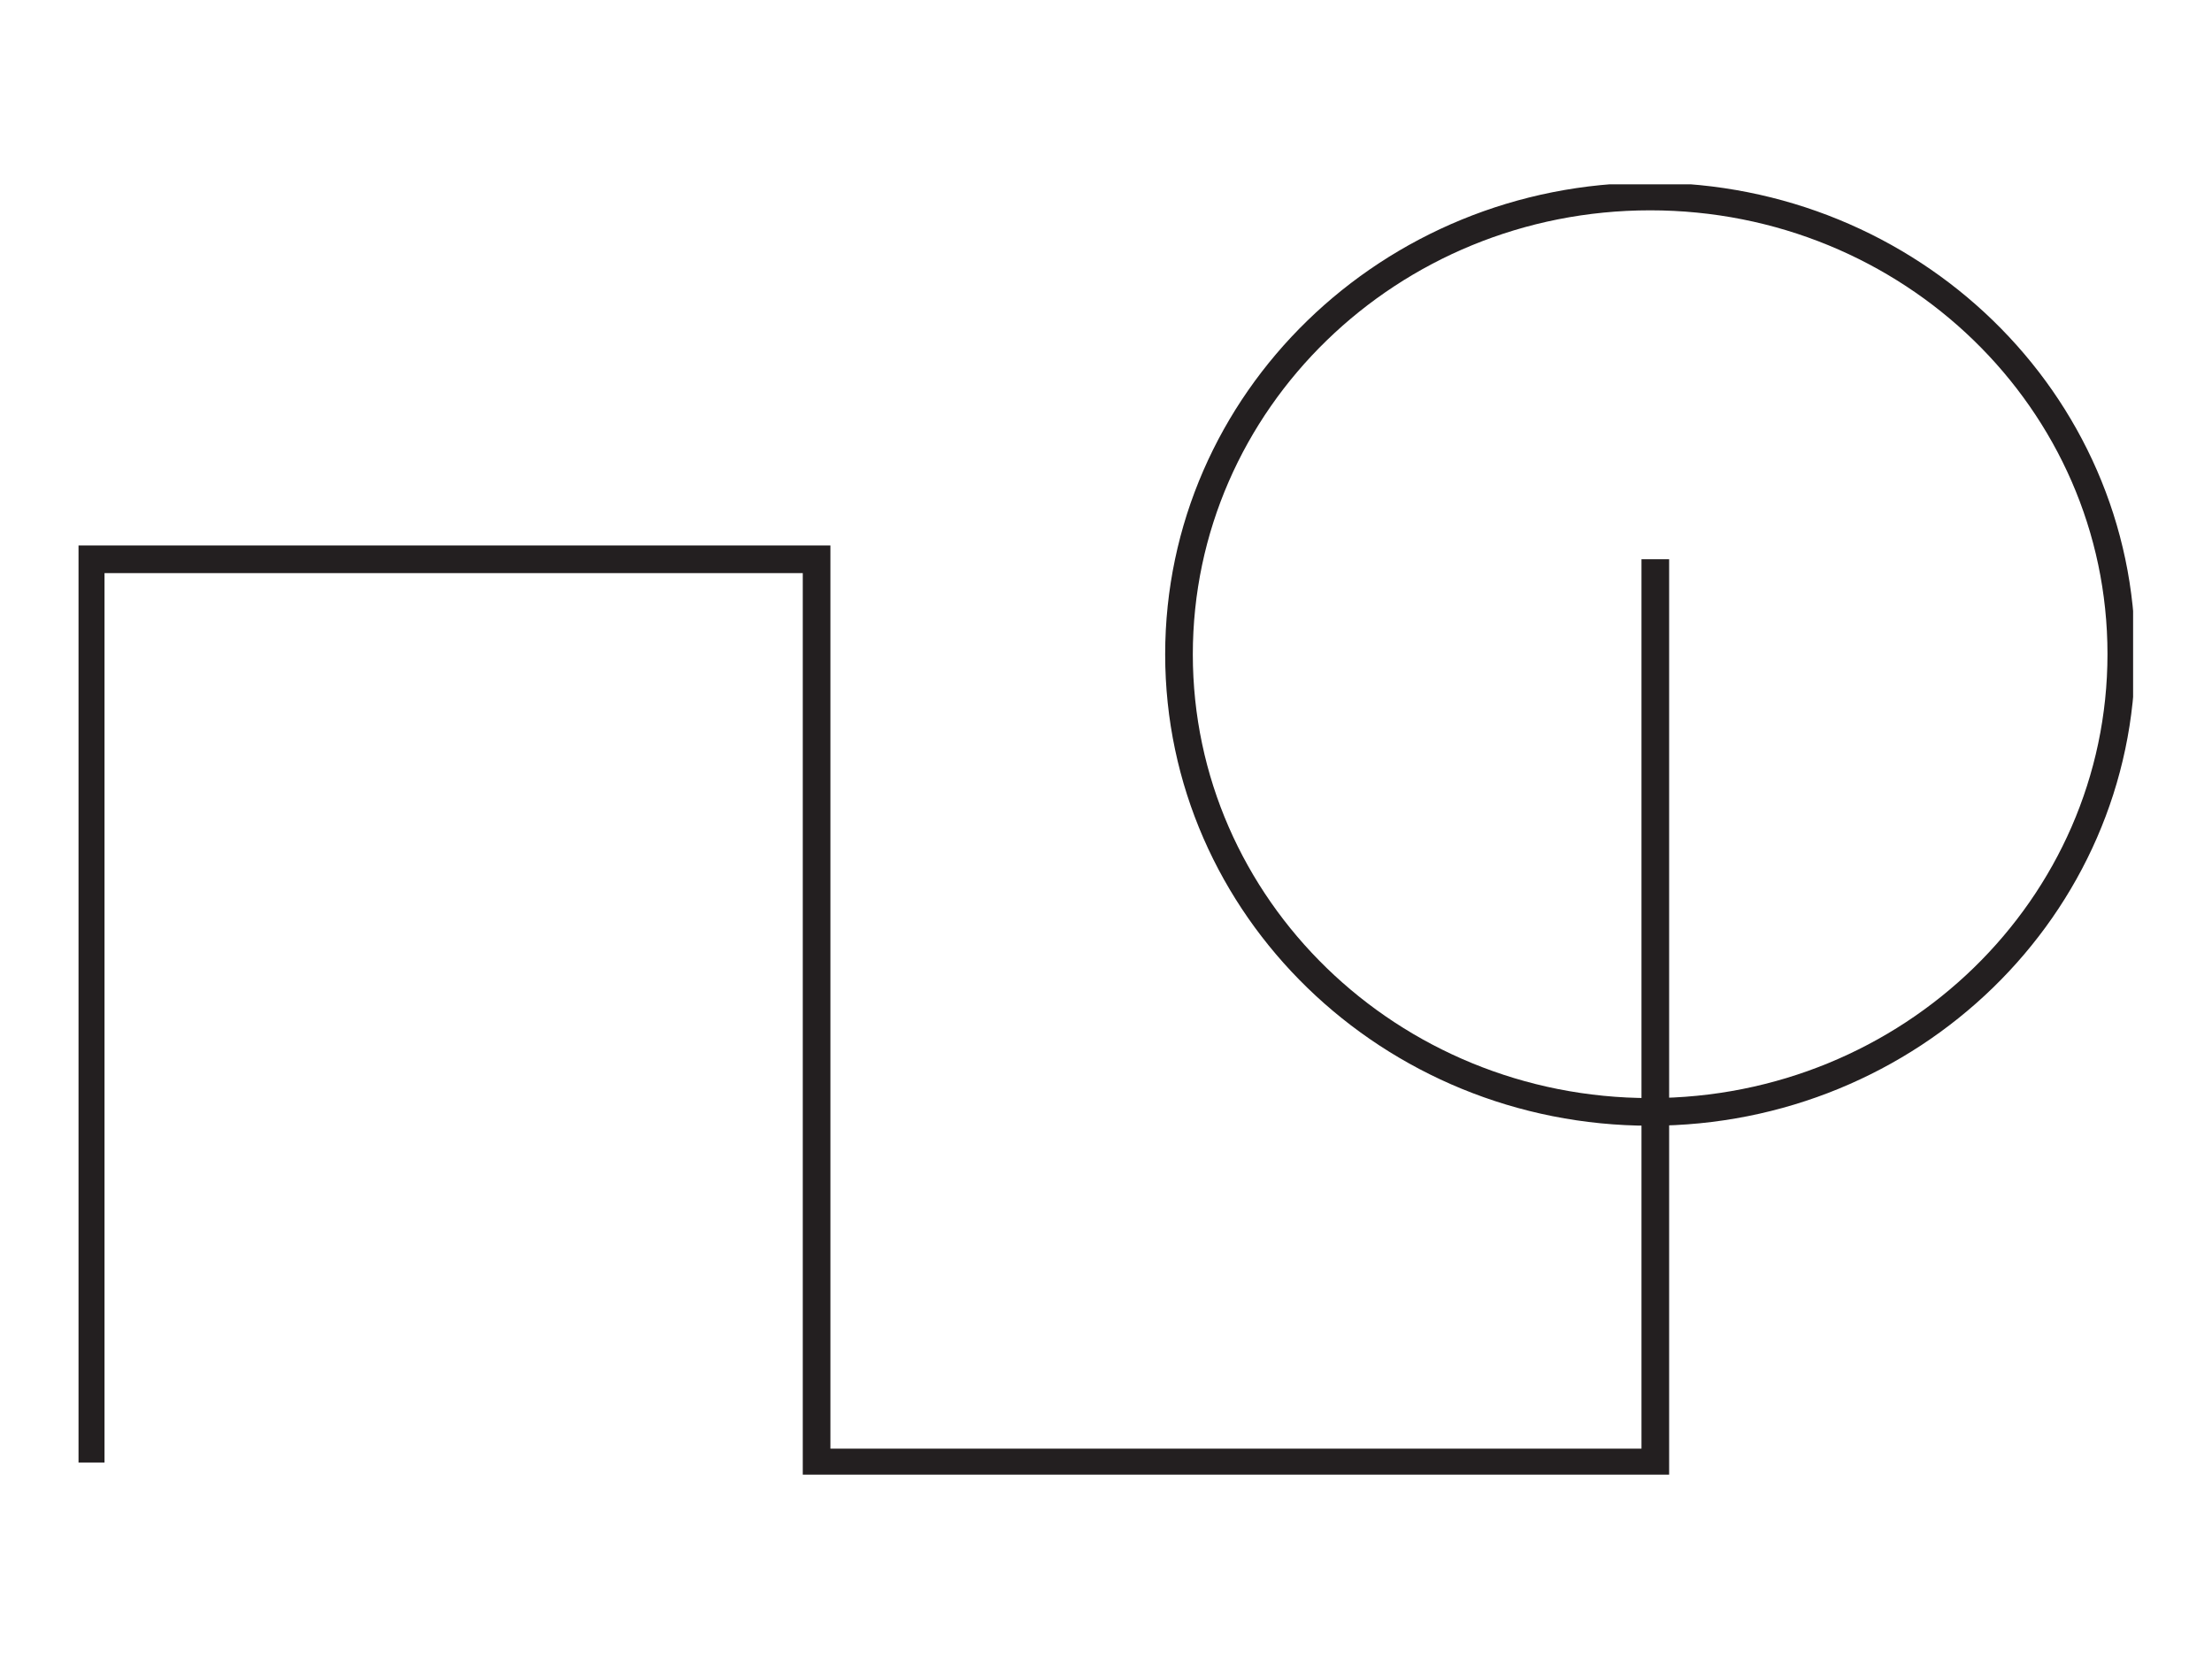 <svg xmlns="http://www.w3.org/2000/svg" xmlns:xlink="http://www.w3.org/1999/xlink" id="Layer_1" x="0px" y="0px" viewBox="0 0 60 45" style="enable-background:new 0 0 60 45;" xml:space="preserve"><style type="text/css">	.st0{clip-path:url(#SVGID_00000075869765926728545670000003265954787621151879_);fill:none;stroke:#231F20;stroke-width:0.75;}</style><g>	<defs>		<rect id="SVGID_1_" x="2.13" y="5" width="55.73" height="35"></rect>	</defs>	<clipPath id="SVGID_00000128451018936174608670000003450742905091039125_">		<use xlink:href="#SVGID_1_" style="overflow:visible;"></use>	</clipPath>			<polyline style="clip-path:url(#SVGID_00000128451018936174608670000003450742905091039125_);fill:none;stroke:#231F20;stroke-width:0.75;" points="  2.46,39.67 2.46,15.17 22.15,15.17 22.15,39.67 44.9,39.67 44.9,15.17  "></polyline>			<path style="clip-path:url(#SVGID_00000128451018936174608670000003450742905091039125_);fill:none;stroke:#231F20;stroke-width:0.75;" d="  M44.76,30.16c7.06,0,12.78-5.56,12.78-12.42S51.82,5.33,44.76,5.33s-12.78,5.56-12.78,12.42S37.71,30.16,44.76,30.16z"></path></g></svg>